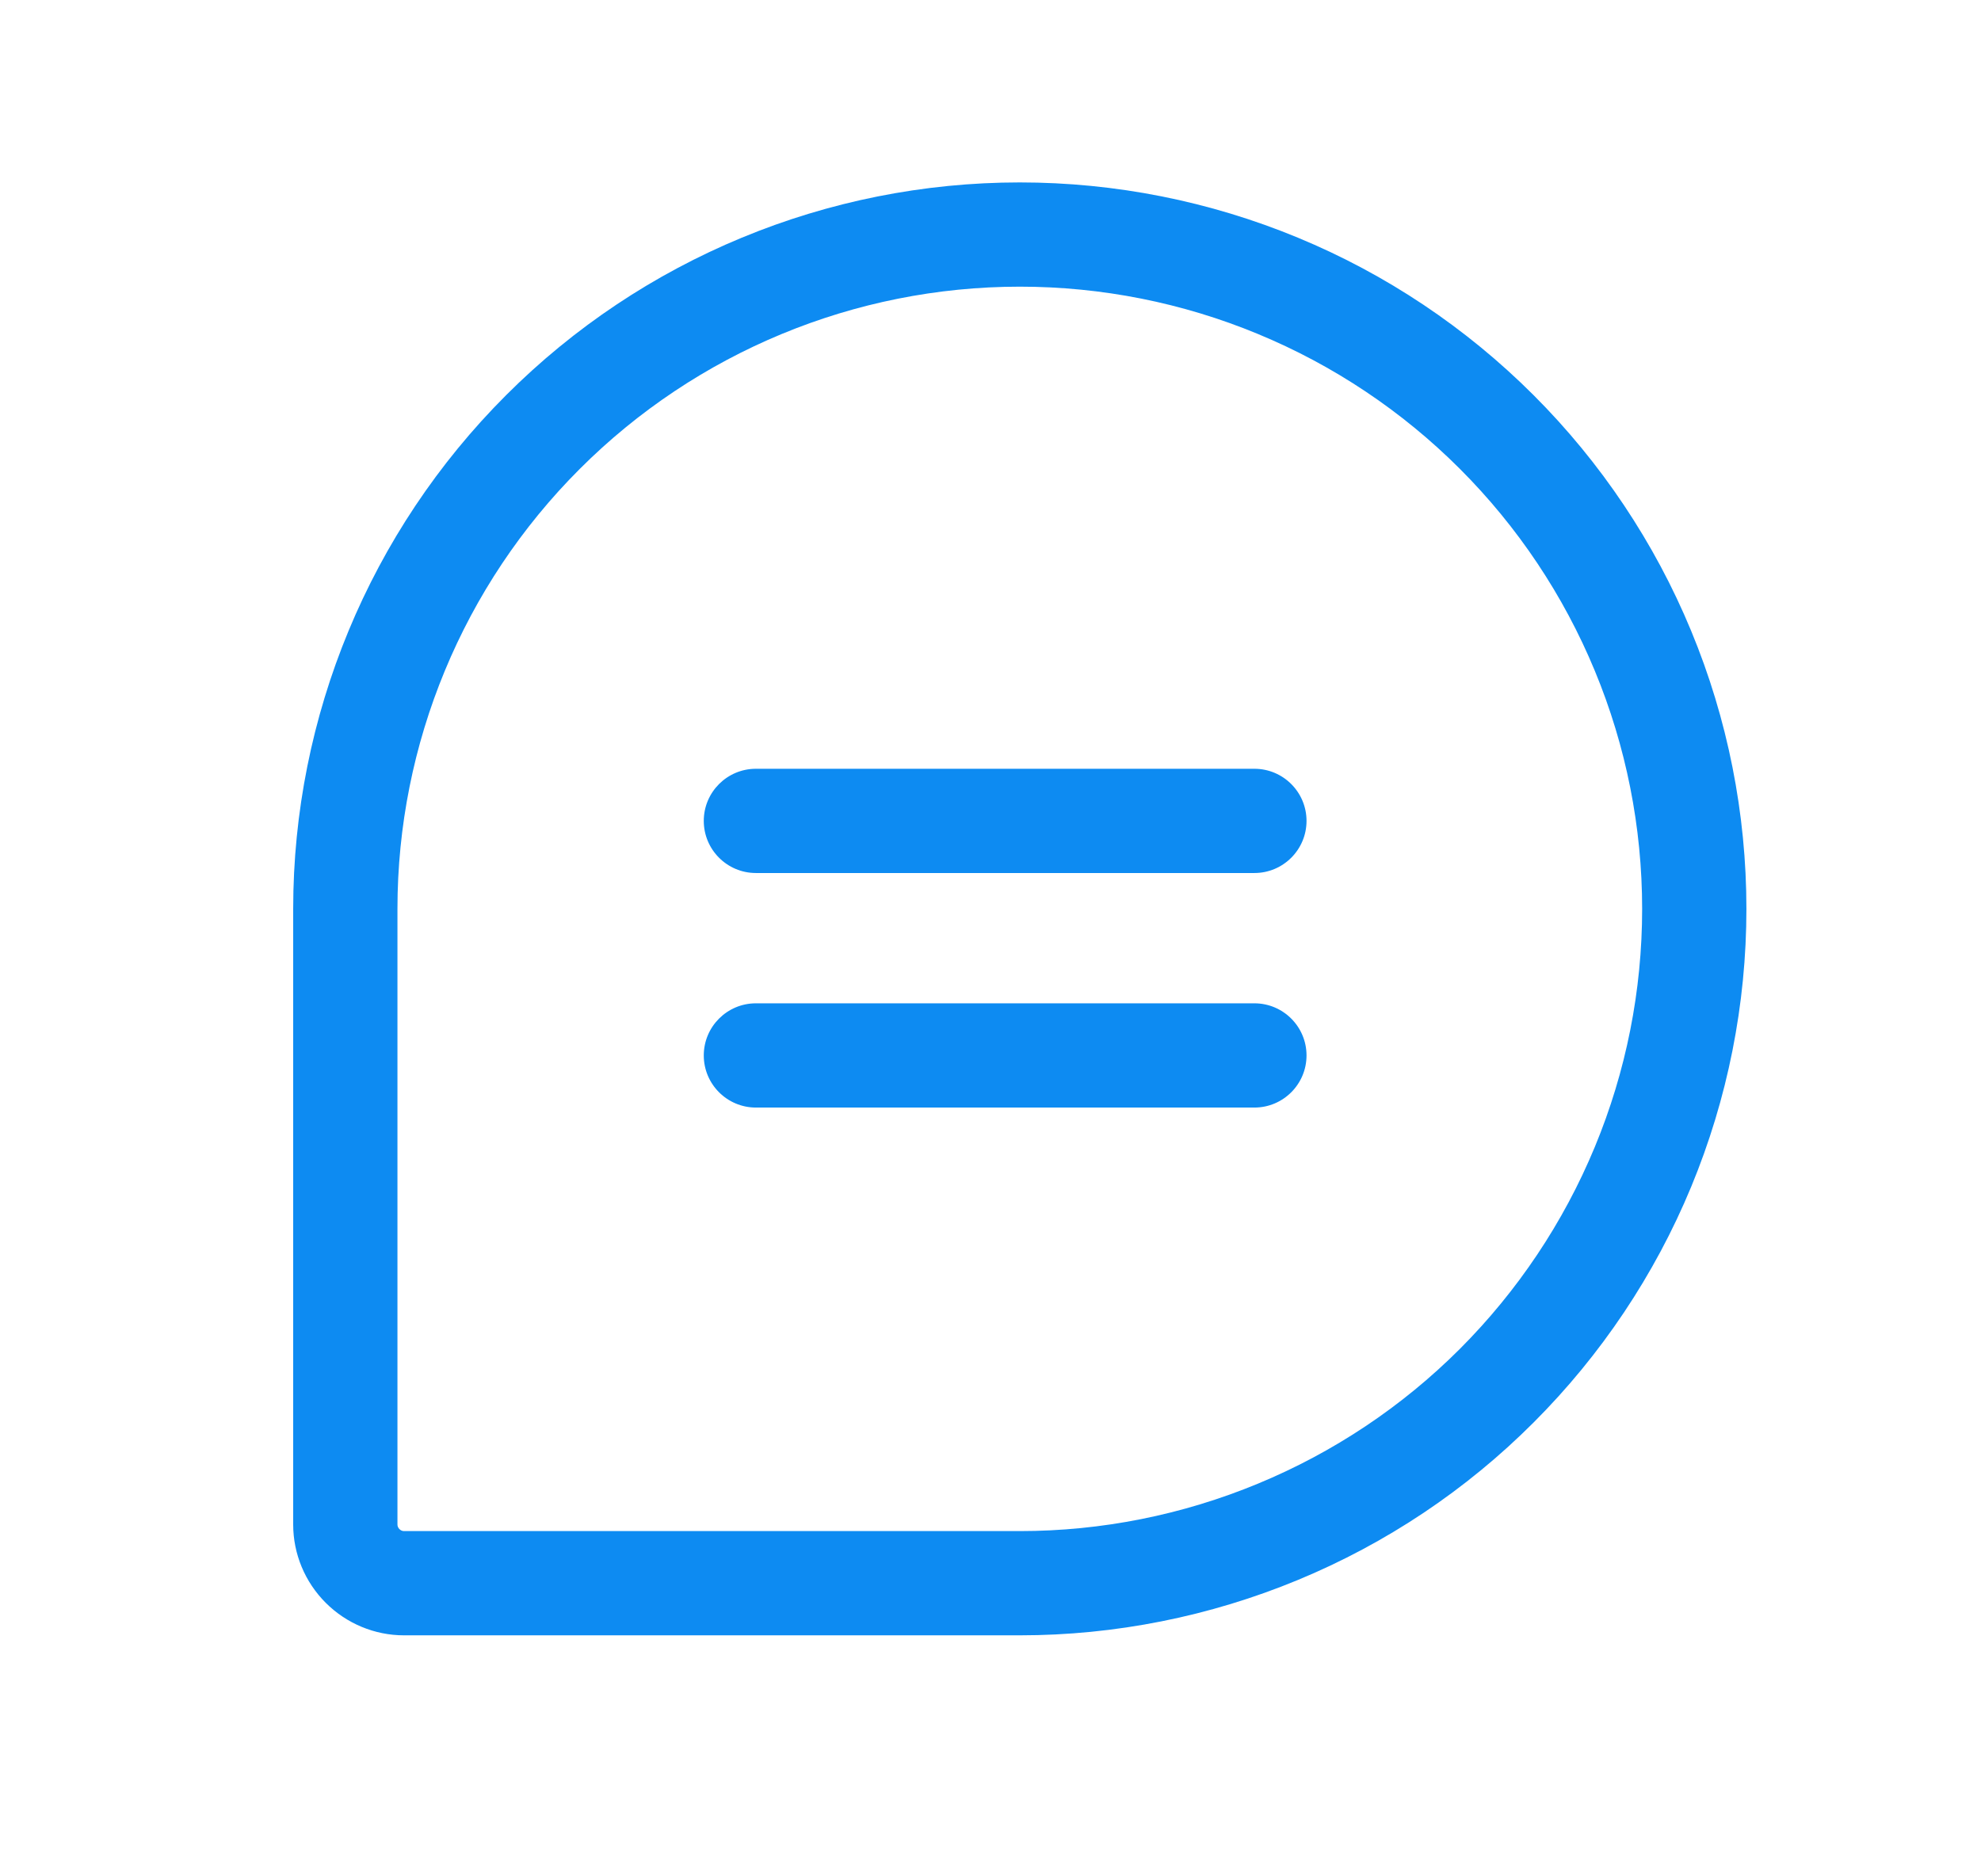 <svg width="19" height="18" viewBox="0 0 19 18" fill="none" xmlns="http://www.w3.org/2000/svg">
<path fill-rule="evenodd" clip-rule="evenodd" d="M15.296 6.435C15.596 7.159 15.75 7.935 15.75 8.719C15.75 9.503 15.596 10.279 15.296 11.003C14.996 11.727 14.556 12.385 14.002 12.94C13.448 13.494 12.79 13.933 12.065 14.233C11.341 14.533 10.565 14.688 9.781 14.688H3.875C3.858 14.688 3.843 14.681 3.831 14.669C3.819 14.657 3.812 14.642 3.812 14.625V8.719C3.812 7.136 4.441 5.617 5.561 4.498C6.68 3.379 8.198 2.75 9.781 2.75C10.565 2.75 11.341 2.904 12.065 3.204C12.79 3.504 13.448 3.944 14.002 4.498C14.556 5.052 14.996 5.71 15.296 6.435ZM16.22 11.386C16.57 10.54 16.75 9.634 16.75 8.719C16.75 7.804 16.57 6.897 16.22 6.052C15.87 5.206 15.356 4.438 14.709 3.791C14.062 3.144 13.294 2.63 12.448 2.28C11.603 1.93 10.696 1.75 9.781 1.75C7.933 1.75 6.16 2.484 4.854 3.791C3.547 5.098 2.812 6.871 2.812 8.719V14.625C2.812 14.907 2.925 15.177 3.124 15.376C3.323 15.575 3.593 15.688 3.875 15.688H9.781C10.696 15.688 11.603 15.507 12.448 15.157C13.294 14.807 14.062 14.294 14.709 13.646C15.356 12.999 15.87 12.231 16.22 11.386ZM12.031 7.375C12.307 7.375 12.531 7.599 12.531 7.875C12.531 8.151 12.307 8.375 12.031 8.375H7.25C6.974 8.375 6.75 8.151 6.75 7.875C6.75 7.599 6.974 7.375 7.25 7.375H12.031ZM12.031 9.625C12.307 9.625 12.531 9.849 12.531 10.125C12.531 10.401 12.307 10.625 12.031 10.625H7.25C6.974 10.625 6.75 10.401 6.75 10.125C6.75 9.849 6.974 9.625 7.25 9.625H12.031Z" fill="#0D8BF2"/>
</svg>
